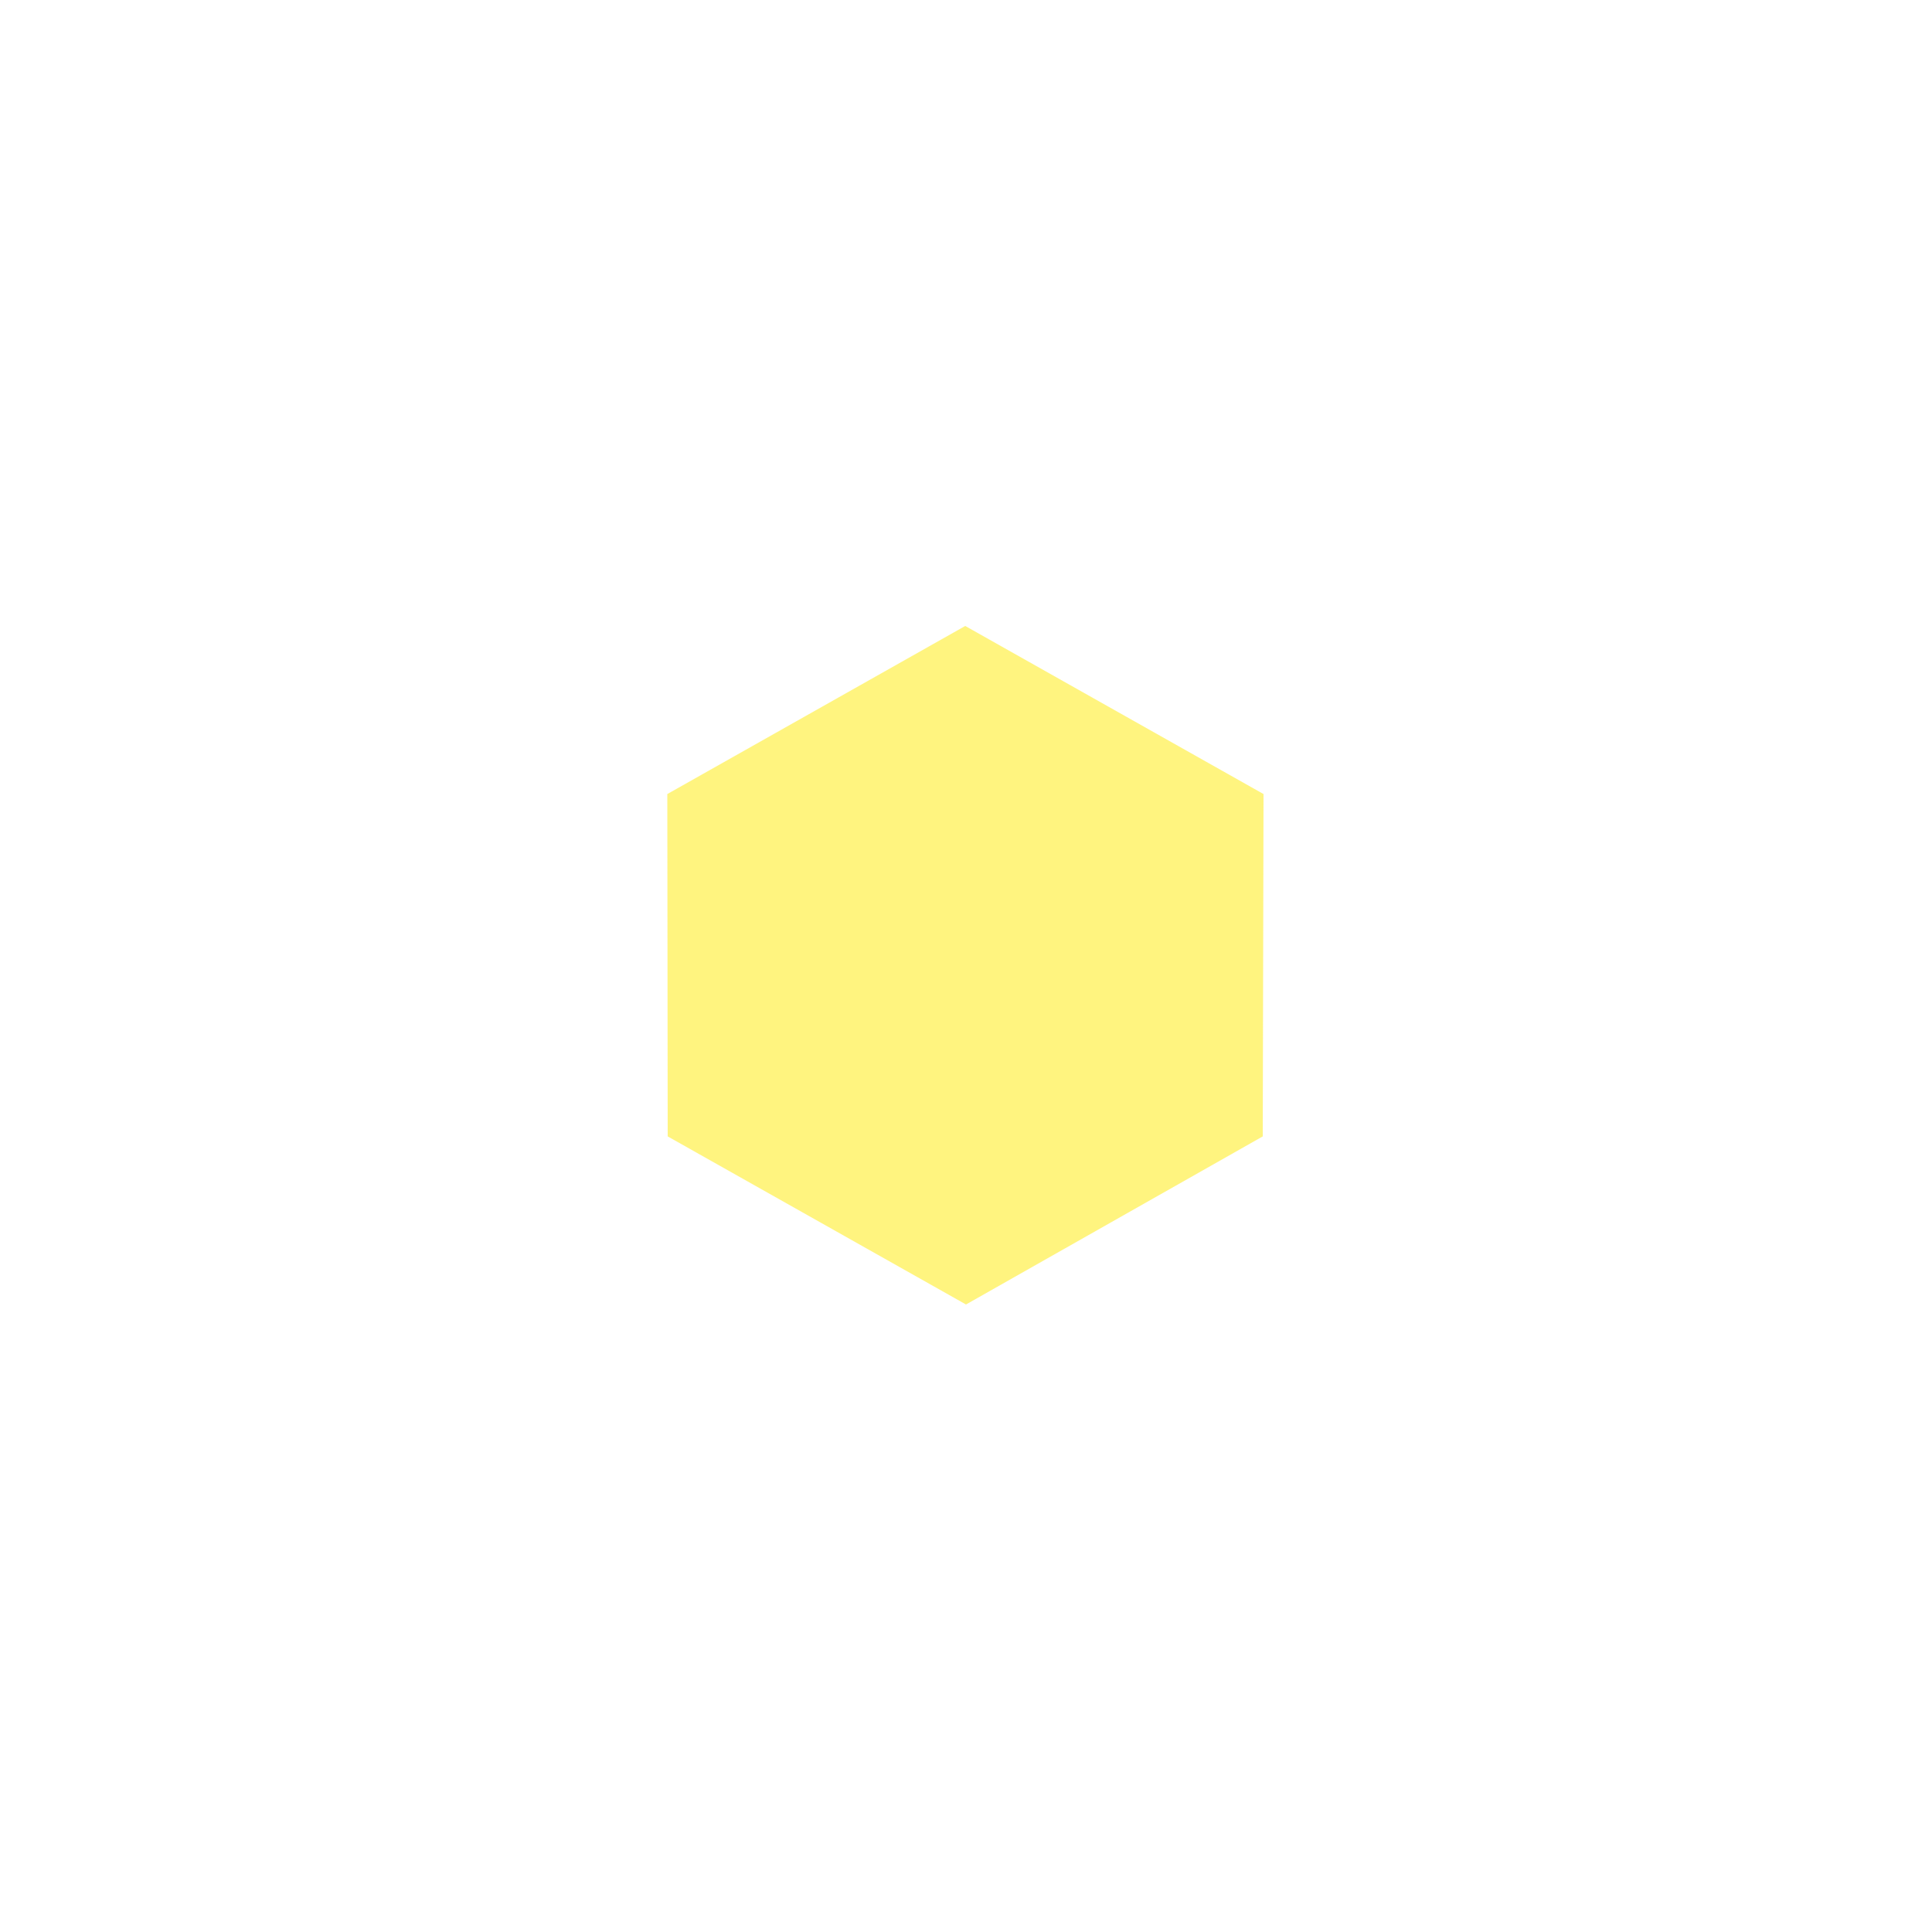 <svg xmlns="http://www.w3.org/2000/svg" viewBox="0 0 500 500" style="enable-background:new 0 0 500 500" xml:space="preserve"><path style="opacity:.5;fill:#ffea00;enable-background:new" d="m249.8 162-77.1 43.5.1 88.6 77.2 43.5 76.8-43.5.2-88.6z"/></svg>